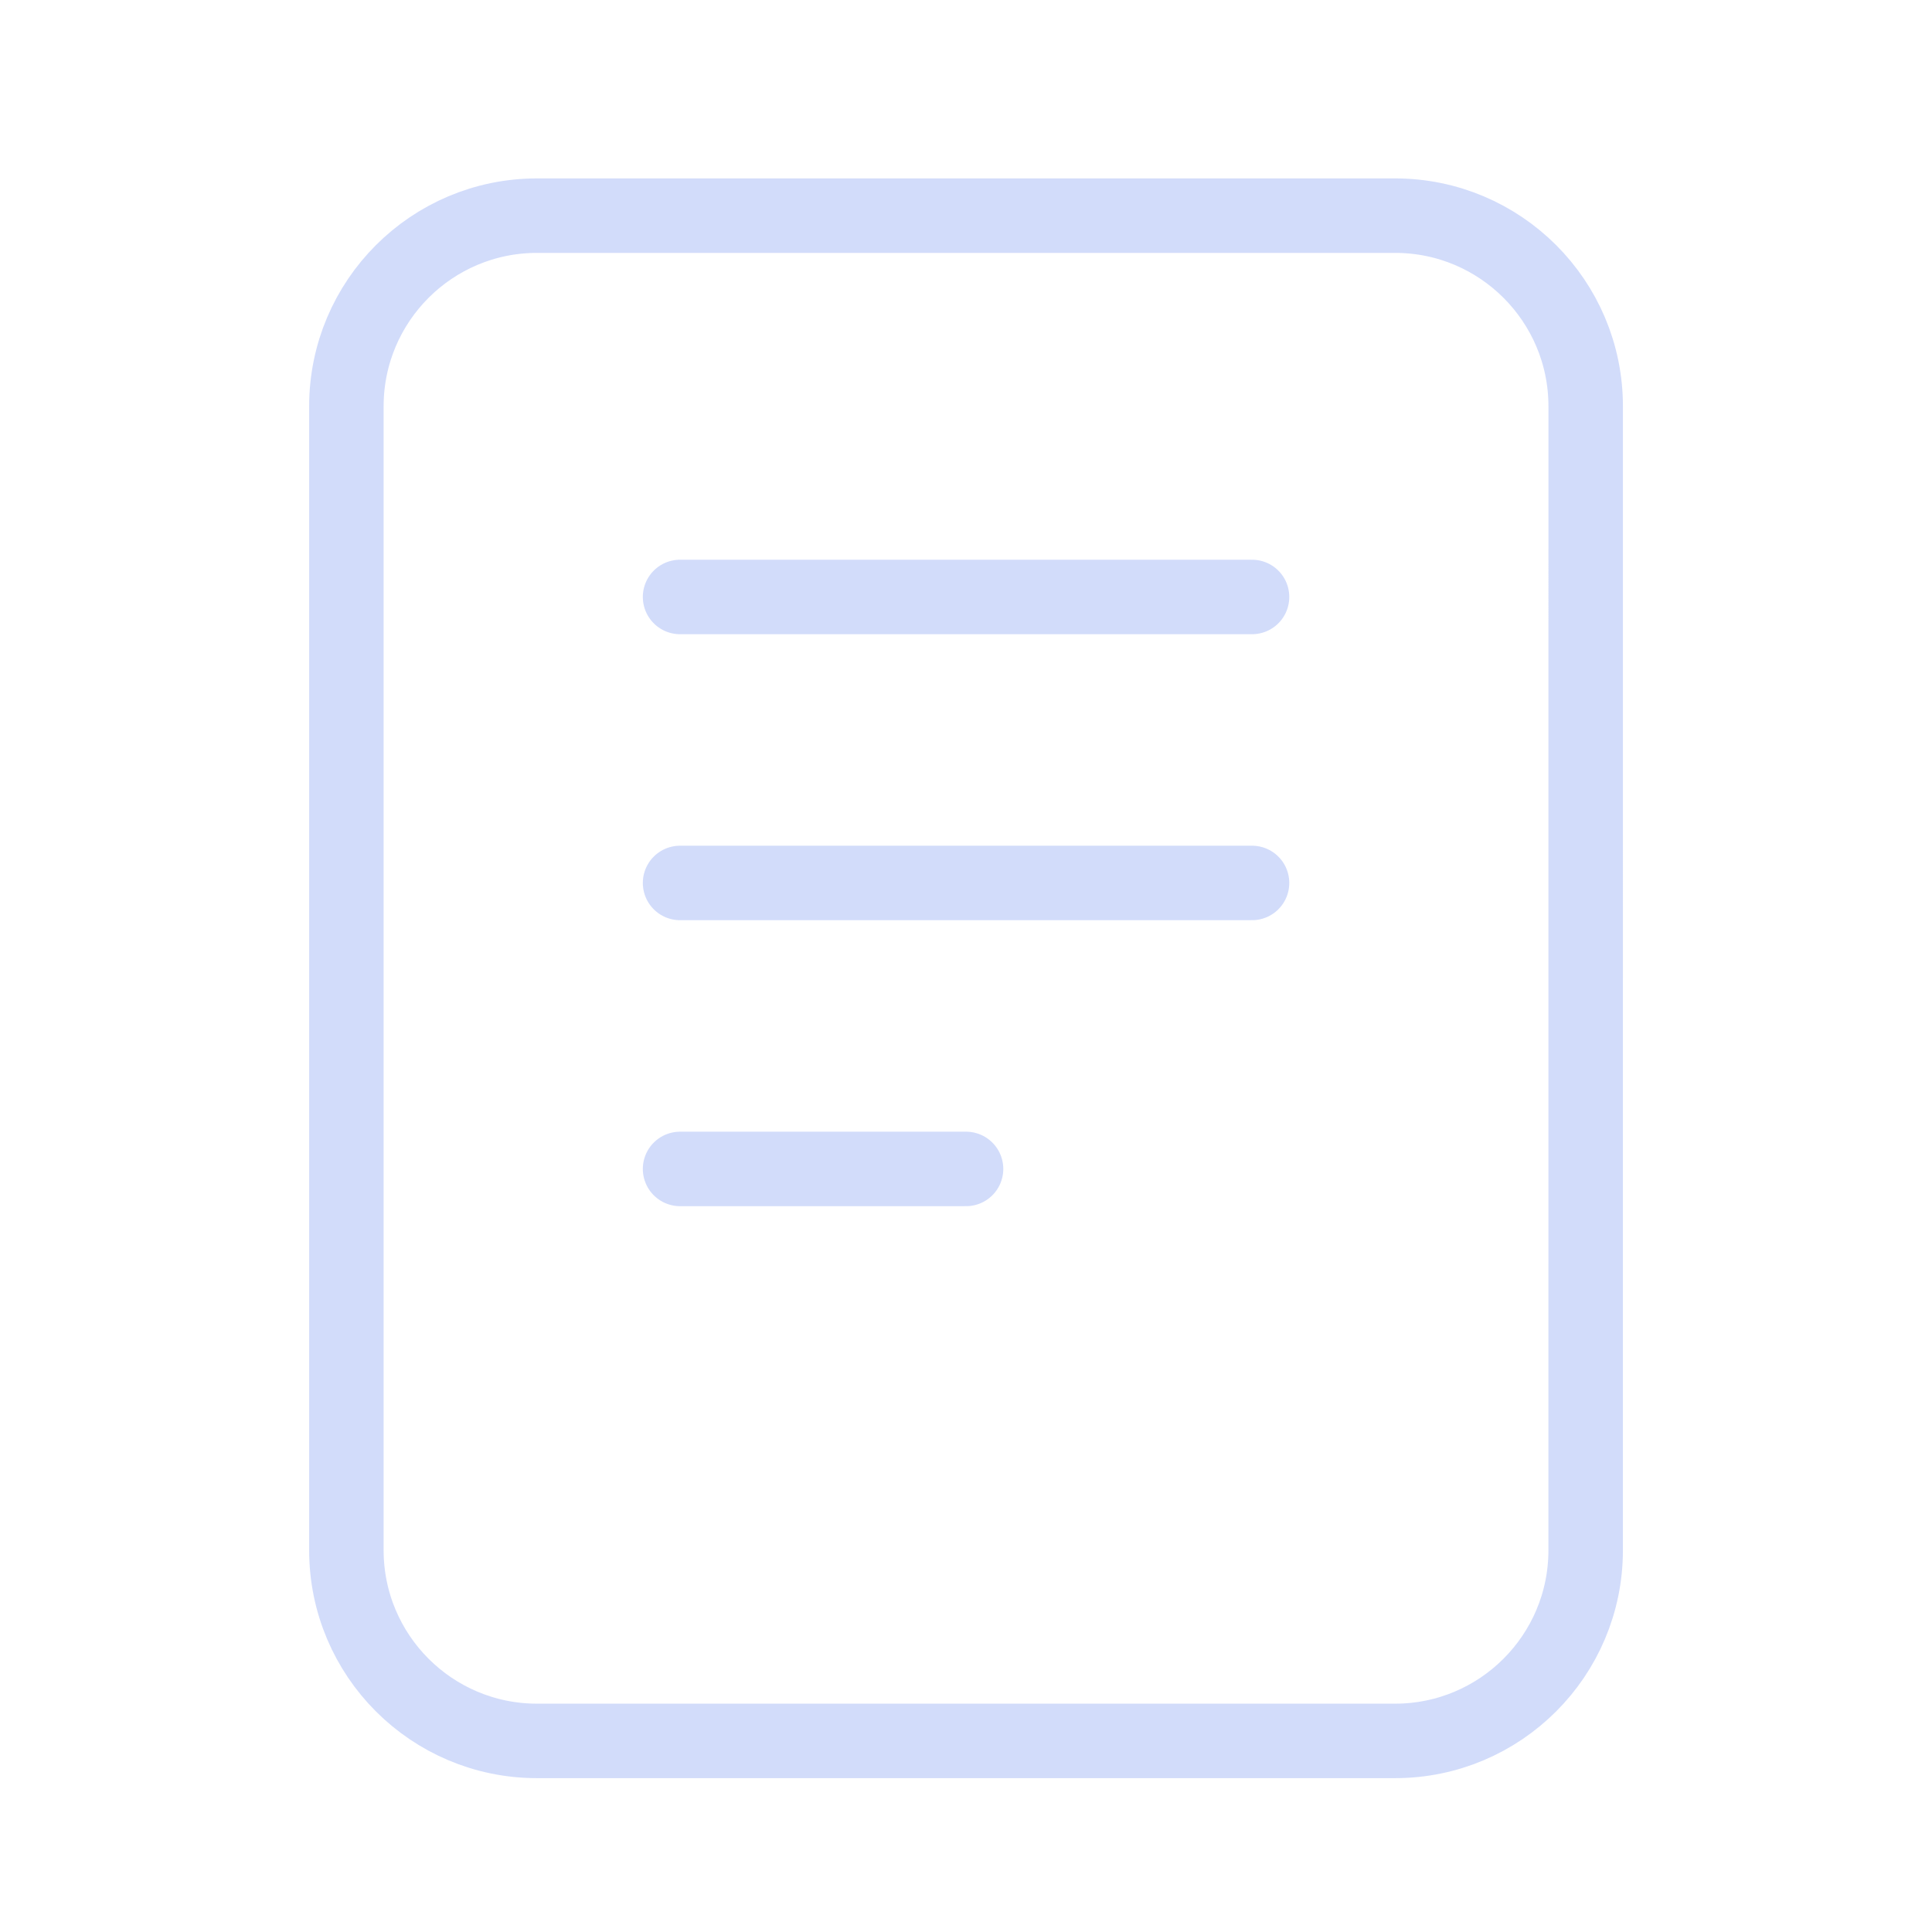 <?xml version="1.0" encoding="UTF-8"?> <svg xmlns="http://www.w3.org/2000/svg" width="76" height="76" viewBox="0 0 76 76" fill="none"><g opacity="0.2"><path d="M26.752 23.483H49.252M26.752 34.733H49.252M26.752 45.983H38.002M21.126 8.483H54.877C59.019 8.483 62.377 11.841 62.377 15.983L62.376 60.983C62.376 65.125 59.018 68.483 54.876 68.483L21.125 68.483C16.983 68.483 13.626 65.125 13.626 60.982L13.626 15.983C13.626 11.841 16.984 8.483 21.126 8.483Z" stroke="#1F50E8" stroke-width="2.93" stroke-linecap="round" stroke-linejoin="round"></path></g></svg> 